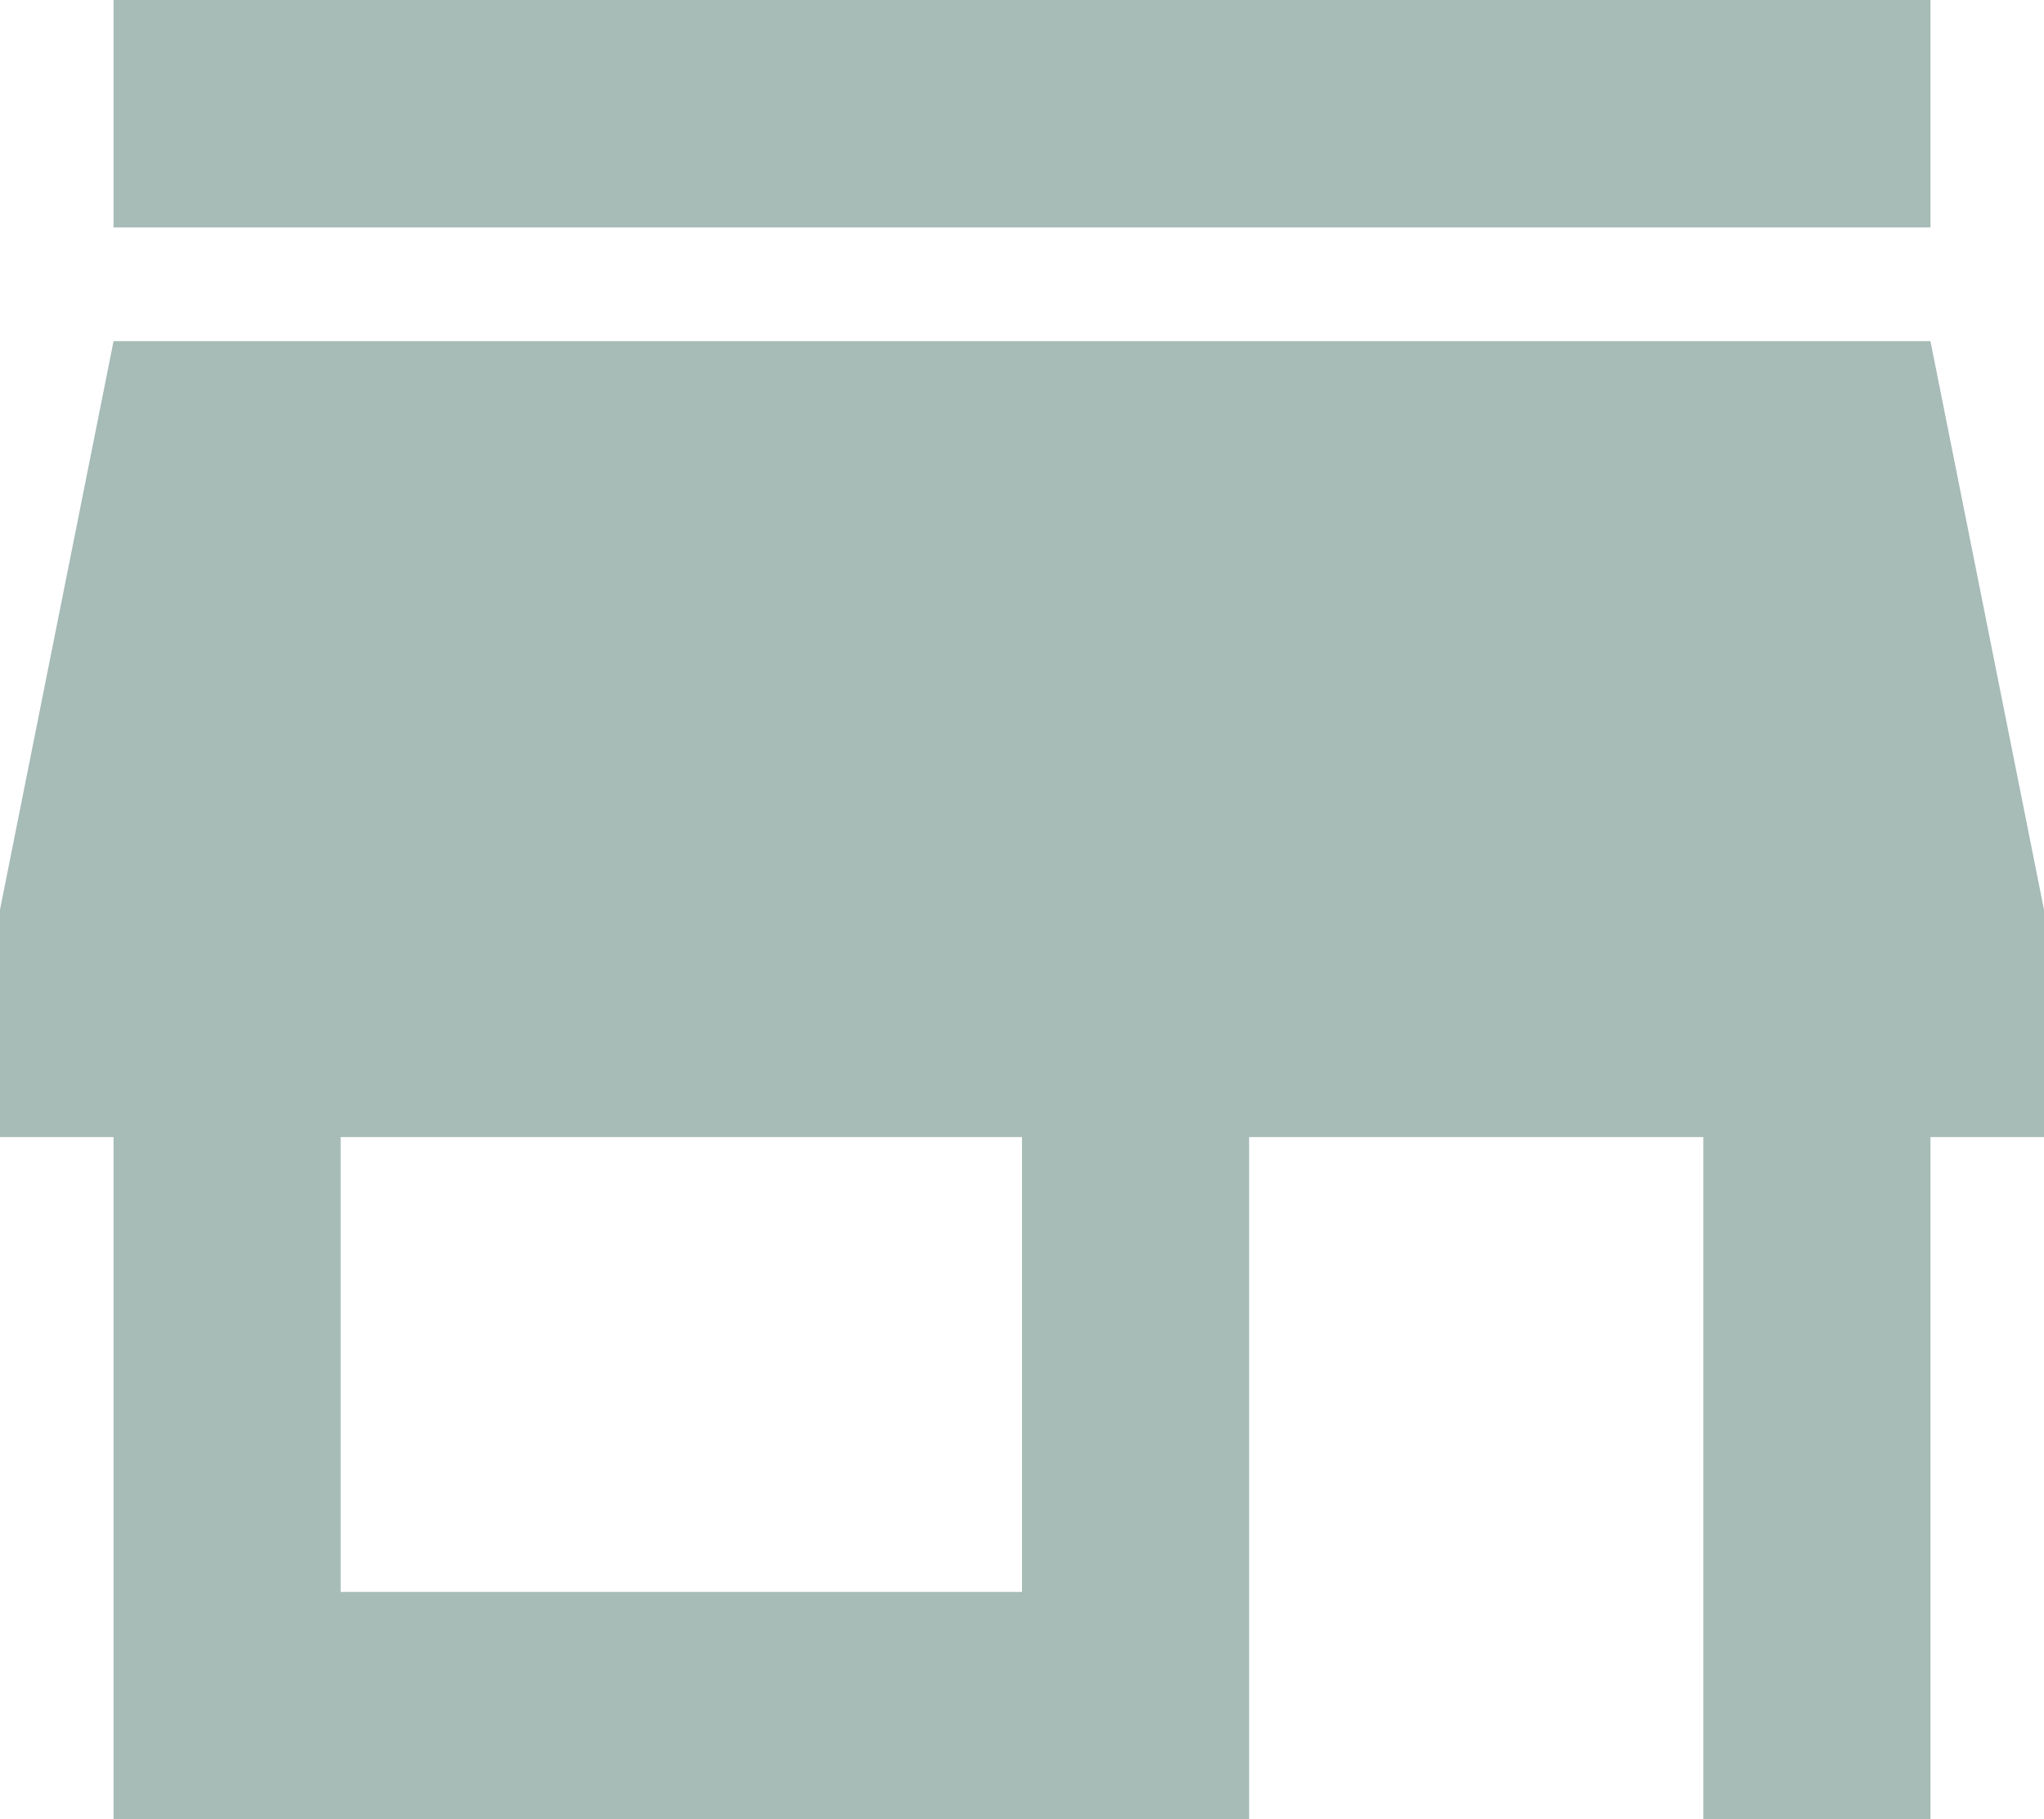 <svg width="173" height="154" viewBox="0 0 173 154" fill="none" xmlns="http://www.w3.org/2000/svg">
<g clip-path="url(#clip0_816_42)">
<path d="M9.611 19.25V0H163.389V19.25H9.611ZM9.611 154V96.25H0V77L9.611 28.875H163.389L173 77V96.25H163.389V154H144.167V96.25H105.722V154H9.611ZM28.833 134.75H86.5V96.25H28.833V134.75Z" fill="#A7BBB7"/>
</g>
<defs>
<clipPath id="clip0_816_42">
<rect width="173" height="154" fill="white"/>
</clipPath>
</defs>
</svg>
